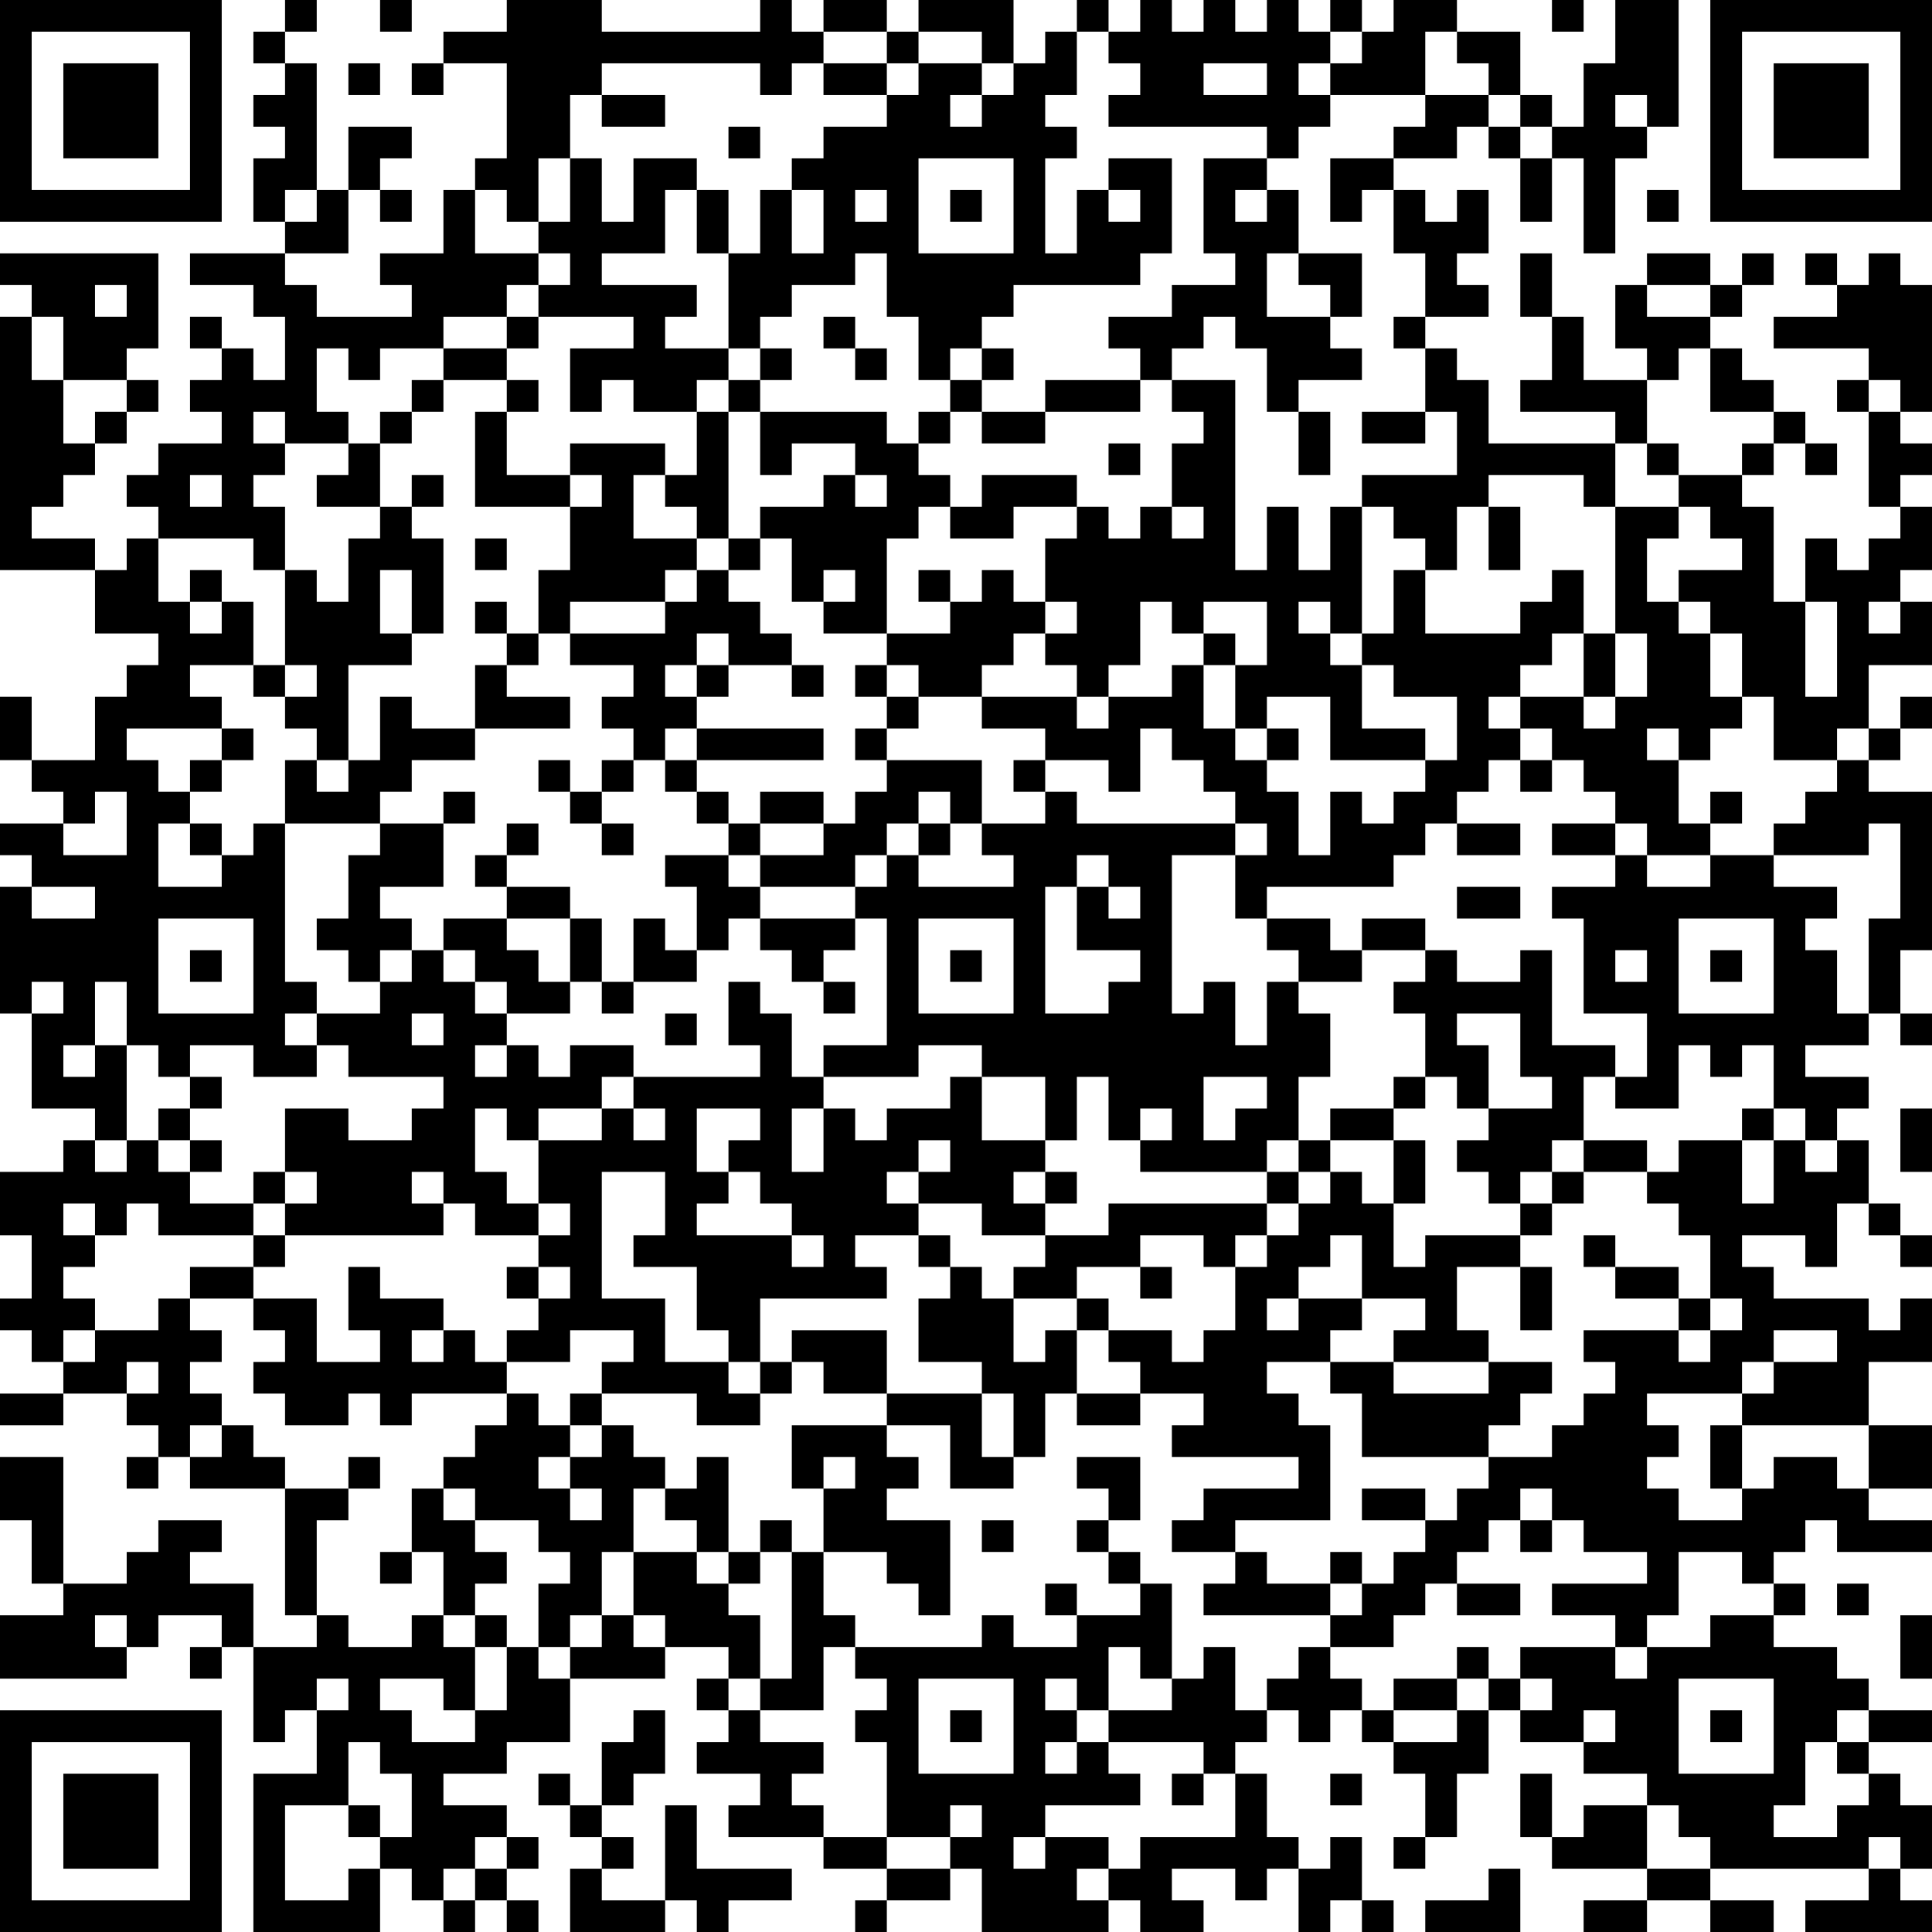 <?xml version="1.0" encoding="UTF-8"?>
<svg xmlns="http://www.w3.org/2000/svg" version="1.1" width="160" height="160" viewBox="0 0 160 160"><rect x="0" y="0" width="160" height="160" fill="#ffffff"/><g transform="scale(2.623)"><g transform="translate(0,0)"><path fill-rule="evenodd" d="M9 0L9 1L8 1L8 2L9 2L9 3L8 3L8 4L9 4L9 5L8 5L8 7L9 7L9 8L6 8L6 9L8 9L8 10L9 10L9 12L8 12L8 11L7 11L7 10L6 10L6 11L7 11L7 12L6 12L6 13L7 13L7 14L5 14L5 15L4 15L4 16L5 16L5 17L4 17L4 18L3 18L3 17L1 17L1 16L2 16L2 15L3 15L3 14L4 14L4 13L5 13L5 12L4 12L4 11L5 11L5 8L0 8L0 9L1 9L1 10L0 10L0 18L3 18L3 20L5 20L5 21L4 21L4 22L3 22L3 24L1 24L1 22L0 22L0 24L1 24L1 25L2 25L2 26L0 26L0 27L1 27L1 28L0 28L0 32L1 32L1 35L3 35L3 36L2 36L2 37L0 37L0 39L1 39L1 41L0 41L0 42L1 42L1 43L2 43L2 44L0 44L0 45L2 45L2 44L4 44L4 45L5 45L5 46L4 46L4 47L5 47L5 46L6 46L6 47L9 47L9 51L10 51L10 52L8 52L8 50L6 50L6 49L7 49L7 48L5 48L5 49L4 49L4 50L2 50L2 46L0 46L0 48L1 48L1 50L2 50L2 51L0 51L0 53L4 53L4 52L5 52L5 51L7 51L7 52L6 52L6 53L7 53L7 52L8 52L8 55L9 55L9 54L10 54L10 56L8 56L8 61L12 61L12 59L13 59L13 60L14 60L14 61L15 61L15 60L16 60L16 61L17 61L17 60L16 60L16 59L17 59L17 58L16 58L16 57L14 57L14 56L16 56L16 55L18 55L18 53L21 53L21 52L23 52L23 53L22 53L22 54L23 54L23 55L22 55L22 56L24 56L24 57L23 57L23 58L26 58L26 59L28 59L28 60L27 60L27 61L28 61L28 60L30 60L30 59L31 59L31 61L35 61L35 60L36 60L36 61L38 61L38 60L37 60L37 59L39 59L39 60L40 60L40 59L41 59L41 61L42 61L42 60L43 60L43 61L44 61L44 60L43 60L43 58L42 58L42 59L41 59L41 58L40 58L40 56L39 56L39 55L40 55L40 54L41 54L41 55L42 55L42 54L43 54L43 55L44 55L44 56L45 56L45 58L44 58L44 59L45 59L45 58L46 58L46 56L47 56L47 54L48 54L48 55L50 55L50 56L52 56L52 57L50 57L50 58L49 58L49 56L48 56L48 58L49 58L49 59L52 59L52 60L50 60L50 61L52 61L52 60L54 60L54 61L56 61L56 60L54 60L54 59L59 59L59 60L57 60L57 61L61 61L61 60L60 60L60 59L61 59L61 57L60 57L60 56L59 56L59 55L61 55L61 54L59 54L59 53L58 53L58 52L56 52L56 51L57 51L57 50L56 50L56 49L57 49L57 48L58 48L58 49L61 49L61 48L59 48L59 47L61 47L61 45L59 45L59 43L61 43L61 41L60 41L60 42L59 42L59 41L56 41L56 40L55 40L55 39L57 39L57 40L58 40L58 38L59 38L59 39L60 39L60 40L61 40L61 39L60 39L60 38L59 38L59 36L58 36L58 35L59 35L59 34L57 34L57 33L59 33L59 32L60 32L60 33L61 33L61 32L60 32L60 30L61 30L61 25L59 25L59 24L60 24L60 23L61 23L61 22L60 22L60 23L59 23L59 21L61 21L61 19L60 19L60 18L61 18L61 16L60 16L60 15L61 15L61 14L60 14L60 13L61 13L61 9L60 9L60 8L59 8L59 9L58 9L58 8L57 8L57 9L58 9L58 10L56 10L56 11L59 11L59 12L58 12L58 13L59 13L59 16L60 16L60 17L59 17L59 18L58 18L58 17L57 17L57 19L56 19L56 16L55 16L55 15L56 15L56 14L57 14L57 15L58 15L58 14L57 14L57 13L56 13L56 12L55 12L55 11L54 11L54 10L55 10L55 9L56 9L56 8L55 8L55 9L54 9L54 8L52 8L52 9L51 9L51 11L52 11L52 12L50 12L50 10L49 10L49 8L48 8L48 10L49 10L49 12L48 12L48 13L51 13L51 14L47 14L47 12L46 12L46 11L45 11L45 10L47 10L47 9L46 9L46 8L47 8L47 6L46 6L46 7L45 7L45 6L44 6L44 5L46 5L46 4L47 4L47 5L48 5L48 7L49 7L49 5L50 5L50 8L51 8L51 5L52 5L52 4L53 4L53 0L51 0L51 2L50 2L50 4L49 4L49 3L48 3L48 1L46 1L46 0L44 0L44 1L43 1L43 0L42 0L42 1L41 1L41 0L40 0L40 1L39 1L39 0L38 0L38 1L37 1L37 0L36 0L36 1L35 1L35 0L34 0L34 1L33 1L33 2L32 2L32 0L29 0L29 1L28 1L28 0L26 0L26 1L25 1L25 0L24 0L24 1L19 1L19 0L16 0L16 1L14 1L14 2L13 2L13 3L14 3L14 2L16 2L16 5L15 5L15 6L14 6L14 8L12 8L12 9L13 9L13 10L10 10L10 9L9 9L9 8L11 8L11 6L12 6L12 7L13 7L13 6L12 6L12 5L13 5L13 4L11 4L11 6L10 6L10 2L9 2L9 1L10 1L10 0ZM12 0L12 1L13 1L13 0ZM49 0L49 1L50 1L50 0ZM26 1L26 2L25 2L25 3L24 3L24 2L19 2L19 3L18 3L18 5L17 5L17 7L16 7L16 6L15 6L15 8L17 8L17 9L16 9L16 10L14 10L14 11L12 11L12 12L11 12L11 11L10 11L10 13L11 13L11 14L9 14L9 13L8 13L8 14L9 14L9 15L8 15L8 16L9 16L9 18L8 18L8 17L5 17L5 19L6 19L6 20L7 20L7 19L8 19L8 21L6 21L6 22L7 22L7 23L4 23L4 24L5 24L5 25L6 25L6 26L5 26L5 28L7 28L7 27L8 27L8 26L9 26L9 31L10 31L10 32L9 32L9 33L10 33L10 34L8 34L8 33L6 33L6 34L5 34L5 33L4 33L4 31L3 31L3 33L2 33L2 34L3 34L3 33L4 33L4 36L3 36L3 37L4 37L4 36L5 36L5 37L6 37L6 38L8 38L8 39L5 39L5 38L4 38L4 39L3 39L3 38L2 38L2 39L3 39L3 40L2 40L2 41L3 41L3 42L2 42L2 43L3 43L3 42L5 42L5 41L6 41L6 42L7 42L7 43L6 43L6 44L7 44L7 45L6 45L6 46L7 46L7 45L8 45L8 46L9 46L9 47L11 47L11 48L10 48L10 51L11 51L11 52L13 52L13 51L14 51L14 52L15 52L15 54L14 54L14 53L12 53L12 54L13 54L13 55L15 55L15 54L16 54L16 52L17 52L17 53L18 53L18 52L19 52L19 51L20 51L20 52L21 52L21 51L20 51L20 49L22 49L22 50L23 50L23 51L24 51L24 53L23 53L23 54L24 54L24 55L26 55L26 56L25 56L25 57L26 57L26 58L28 58L28 59L30 59L30 58L31 58L31 57L30 57L30 58L28 58L28 55L27 55L27 54L28 54L28 53L27 53L27 52L31 52L31 51L32 51L32 52L34 52L34 51L36 51L36 50L37 50L37 53L36 53L36 52L35 52L35 54L34 54L34 53L33 53L33 54L34 54L34 55L33 55L33 56L34 56L34 55L35 55L35 56L36 56L36 57L33 57L33 58L32 58L32 59L33 59L33 58L35 58L35 59L34 59L34 60L35 60L35 59L36 59L36 58L39 58L39 56L38 56L38 55L35 55L35 54L37 54L37 53L38 53L38 52L39 52L39 54L40 54L40 53L41 53L41 52L42 52L42 53L43 53L43 54L44 54L44 55L46 55L46 54L47 54L47 53L48 53L48 54L49 54L49 53L48 53L48 52L51 52L51 53L52 53L52 52L54 52L54 51L56 51L56 50L55 50L55 49L53 49L53 51L52 51L52 52L51 52L51 51L49 51L49 50L52 50L52 49L50 49L50 48L49 48L49 47L48 47L48 48L47 48L47 49L46 49L46 50L45 50L45 51L44 51L44 52L42 52L42 51L43 51L43 50L44 50L44 49L45 49L45 48L46 48L46 47L47 47L47 46L49 46L49 45L50 45L50 44L51 44L51 43L50 43L50 42L53 42L53 43L54 43L54 42L55 42L55 41L54 41L54 39L53 39L53 38L52 38L52 37L53 37L53 36L55 36L55 38L56 38L56 36L57 36L57 37L58 37L58 36L57 36L57 35L56 35L56 33L55 33L55 34L54 34L54 33L53 33L53 35L51 35L51 34L52 34L52 32L50 32L50 29L49 29L49 28L51 28L51 27L52 27L52 28L54 28L54 27L56 27L56 28L58 28L58 29L57 29L57 30L58 30L58 32L59 32L59 29L60 29L60 26L59 26L59 27L56 27L56 26L57 26L57 25L58 25L58 24L59 24L59 23L58 23L58 24L56 24L56 22L55 22L55 20L54 20L54 19L53 19L53 18L55 18L55 17L54 17L54 16L53 16L53 15L55 15L55 14L56 14L56 13L54 13L54 11L53 11L53 12L52 12L52 14L51 14L51 16L50 16L50 15L47 15L47 16L46 16L46 18L45 18L45 17L44 17L44 16L43 16L43 15L46 15L46 13L45 13L45 11L44 11L44 10L45 10L45 8L44 8L44 6L43 6L43 7L42 7L42 5L44 5L44 4L45 4L45 3L47 3L47 4L48 4L48 5L49 5L49 4L48 4L48 3L47 3L47 2L46 2L46 1L45 1L45 3L42 3L42 2L43 2L43 1L42 1L42 2L41 2L41 3L42 3L42 4L41 4L41 5L40 5L40 4L35 4L35 3L36 3L36 2L35 2L35 1L34 1L34 3L33 3L33 4L34 4L34 5L33 5L33 8L34 8L34 6L35 6L35 7L36 7L36 6L35 6L35 5L37 5L37 8L36 8L36 9L32 9L32 10L31 10L31 11L30 11L30 12L29 12L29 10L28 10L28 8L27 8L27 9L25 9L25 10L24 10L24 11L23 11L23 8L24 8L24 6L25 6L25 8L26 8L26 6L25 6L25 5L26 5L26 4L28 4L28 3L29 3L29 2L31 2L31 3L30 3L30 4L31 4L31 3L32 3L32 2L31 2L31 1L29 1L29 2L28 2L28 1ZM11 2L11 3L12 3L12 2ZM26 2L26 3L28 3L28 2ZM38 2L38 3L40 3L40 2ZM19 3L19 4L21 4L21 3ZM51 3L51 4L52 4L52 3ZM23 4L23 5L24 5L24 4ZM18 5L18 7L17 7L17 8L18 8L18 9L17 9L17 10L16 10L16 11L14 11L14 12L13 12L13 13L12 13L12 14L11 14L11 15L10 15L10 16L12 16L12 17L11 17L11 19L10 19L10 18L9 18L9 21L8 21L8 22L9 22L9 23L10 23L10 24L9 24L9 26L12 26L12 27L11 27L11 29L10 29L10 30L11 30L11 31L12 31L12 32L10 32L10 33L11 33L11 34L14 34L14 35L13 35L13 36L11 36L11 35L9 35L9 37L8 37L8 38L9 38L9 39L8 39L8 40L6 40L6 41L8 41L8 42L9 42L9 43L8 43L8 44L9 44L9 45L11 45L11 44L12 44L12 45L13 45L13 44L16 44L16 45L15 45L15 46L14 46L14 47L13 47L13 49L12 49L12 50L13 50L13 49L14 49L14 51L15 51L15 52L16 52L16 51L15 51L15 50L16 50L16 49L15 49L15 48L17 48L17 49L18 49L18 50L17 50L17 52L18 52L18 51L19 51L19 49L20 49L20 47L21 47L21 48L22 48L22 49L23 49L23 50L24 50L24 49L25 49L25 53L24 53L24 54L26 54L26 52L27 52L27 51L26 51L26 49L28 49L28 50L29 50L29 51L30 51L30 48L28 48L28 47L29 47L29 46L28 46L28 45L30 45L30 47L32 47L32 46L33 46L33 44L34 44L34 45L36 45L36 44L38 44L38 45L37 45L37 46L41 46L41 47L38 47L38 48L37 48L37 49L39 49L39 50L38 50L38 51L42 51L42 50L43 50L43 49L42 49L42 50L40 50L40 49L39 49L39 48L42 48L42 45L41 45L41 44L40 44L40 43L42 43L42 44L43 44L43 46L47 46L47 45L48 45L48 44L49 44L49 43L47 43L47 42L46 42L46 40L48 40L48 42L49 42L49 40L48 40L48 39L49 39L49 38L50 38L50 37L52 37L52 36L50 36L50 34L51 34L51 33L49 33L49 30L48 30L48 31L46 31L46 30L45 30L45 29L43 29L43 30L42 30L42 29L40 29L40 28L44 28L44 27L45 27L45 26L46 26L46 27L48 27L48 26L46 26L46 25L47 25L47 24L48 24L48 25L49 25L49 24L50 24L50 25L51 25L51 26L49 26L49 27L51 27L51 26L52 26L52 27L54 27L54 26L55 26L55 25L54 25L54 26L53 26L53 24L54 24L54 23L55 23L55 22L54 22L54 20L53 20L53 19L52 19L52 17L53 17L53 16L51 16L51 20L50 20L50 18L49 18L49 19L48 19L48 20L45 20L45 18L44 18L44 20L43 20L43 16L42 16L42 18L41 18L41 16L40 16L40 18L39 18L39 12L37 12L37 11L38 11L38 10L39 10L39 11L40 11L40 13L41 13L41 15L42 15L42 13L41 13L41 12L43 12L43 11L42 11L42 10L43 10L43 8L41 8L41 6L40 6L40 5L38 5L38 8L39 8L39 9L37 9L37 10L35 10L35 11L36 11L36 12L33 12L33 13L31 13L31 12L32 12L32 11L31 11L31 12L30 12L30 13L29 13L29 14L28 14L28 13L24 13L24 12L25 12L25 11L24 11L24 12L23 12L23 11L21 11L21 10L22 10L22 9L19 9L19 8L21 8L21 6L22 6L22 8L23 8L23 6L22 6L22 5L20 5L20 7L19 7L19 5ZM29 5L29 8L32 8L32 5ZM9 6L9 7L10 7L10 6ZM27 6L27 7L28 7L28 6ZM30 6L30 7L31 7L31 6ZM39 6L39 7L40 7L40 6ZM52 6L52 7L53 7L53 6ZM40 8L40 10L42 10L42 9L41 9L41 8ZM3 9L3 10L4 10L4 9ZM52 9L52 10L54 10L54 9ZM1 10L1 12L2 12L2 14L3 14L3 13L4 13L4 12L2 12L2 10ZM17 10L17 11L16 11L16 12L14 12L14 13L13 13L13 14L12 14L12 16L13 16L13 17L14 17L14 20L13 20L13 18L12 18L12 20L13 20L13 21L11 21L11 24L10 24L10 25L11 25L11 24L12 24L12 22L13 22L13 23L15 23L15 24L13 24L13 25L12 25L12 26L14 26L14 28L12 28L12 29L13 29L13 30L12 30L12 31L13 31L13 30L14 30L14 31L15 31L15 32L16 32L16 33L15 33L15 34L16 34L16 33L17 33L17 34L18 34L18 33L20 33L20 34L19 34L19 35L17 35L17 36L16 36L16 35L15 35L15 37L16 37L16 38L17 38L17 39L15 39L15 38L14 38L14 37L13 37L13 38L14 38L14 39L9 39L9 40L8 40L8 41L10 41L10 43L12 43L12 42L11 42L11 40L12 40L12 41L14 41L14 42L13 42L13 43L14 43L14 42L15 42L15 43L16 43L16 44L17 44L17 45L18 45L18 46L17 46L17 47L18 47L18 48L19 48L19 47L18 47L18 46L19 46L19 45L20 45L20 46L21 46L21 47L22 47L22 46L23 46L23 49L24 49L24 48L25 48L25 49L26 49L26 47L27 47L27 46L26 46L26 47L25 47L25 45L28 45L28 44L31 44L31 46L32 46L32 44L31 44L31 43L29 43L29 41L30 41L30 40L31 40L31 41L32 41L32 43L33 43L33 42L34 42L34 44L36 44L36 43L35 43L35 42L37 42L37 43L38 43L38 42L39 42L39 40L40 40L40 39L41 39L41 38L42 38L42 37L43 37L43 38L44 38L44 40L45 40L45 39L48 39L48 38L49 38L49 37L50 37L50 36L49 36L49 37L48 37L48 38L47 38L47 37L46 37L46 36L47 36L47 35L49 35L49 34L48 34L48 32L46 32L46 33L47 33L47 35L46 35L46 34L45 34L45 32L44 32L44 31L45 31L45 30L43 30L43 31L41 31L41 30L40 30L40 29L39 29L39 27L40 27L40 26L39 26L39 25L38 25L38 24L37 24L37 23L36 23L36 25L35 25L35 24L33 24L33 23L31 23L31 22L34 22L34 23L35 23L35 22L37 22L37 21L38 21L38 23L39 23L39 24L40 24L40 25L41 25L41 27L42 27L42 25L43 25L43 26L44 26L44 25L45 25L45 24L46 24L46 22L44 22L44 21L43 21L43 20L42 20L42 19L41 19L41 20L42 20L42 21L43 21L43 23L45 23L45 24L42 24L42 22L40 22L40 23L39 23L39 21L40 21L40 19L38 19L38 20L37 20L37 19L36 19L36 21L35 21L35 22L34 22L34 21L33 21L33 20L34 20L34 19L33 19L33 17L34 17L34 16L35 16L35 17L36 17L36 16L37 16L37 17L38 17L38 16L37 16L37 14L38 14L38 13L37 13L37 12L36 12L36 13L33 13L33 14L31 14L31 13L30 13L30 14L29 14L29 15L30 15L30 16L29 16L29 17L28 17L28 20L26 20L26 19L27 19L27 18L26 18L26 19L25 19L25 17L24 17L24 16L26 16L26 15L27 15L27 16L28 16L28 15L27 15L27 14L25 14L25 15L24 15L24 13L23 13L23 12L22 12L22 13L20 13L20 12L19 12L19 13L18 13L18 11L20 11L20 10ZM26 10L26 11L27 11L27 12L28 12L28 11L27 11L27 10ZM16 12L16 13L15 13L15 16L18 16L18 18L17 18L17 20L16 20L16 19L15 19L15 20L16 20L16 21L15 21L15 23L18 23L18 22L16 22L16 21L17 21L17 20L18 20L18 21L20 21L20 22L19 22L19 23L20 23L20 24L19 24L19 25L18 25L18 24L17 24L17 25L18 25L18 26L19 26L19 27L20 27L20 26L19 26L19 25L20 25L20 24L21 24L21 25L22 25L22 26L23 26L23 27L21 27L21 28L22 28L22 30L21 30L21 29L20 29L20 31L19 31L19 29L18 29L18 28L16 28L16 27L17 27L17 26L16 26L16 27L15 27L15 28L16 28L16 29L14 29L14 30L15 30L15 31L16 31L16 32L18 32L18 31L19 31L19 32L20 32L20 31L22 31L22 30L23 30L23 29L24 29L24 30L25 30L25 31L26 31L26 32L27 32L27 31L26 31L26 30L27 30L27 29L28 29L28 33L26 33L26 34L25 34L25 32L24 32L24 31L23 31L23 33L24 33L24 34L20 34L20 35L19 35L19 36L17 36L17 38L18 38L18 39L17 39L17 40L16 40L16 41L17 41L17 42L16 42L16 43L18 43L18 42L20 42L20 43L19 43L19 44L18 44L18 45L19 45L19 44L22 44L22 45L24 45L24 44L25 44L25 43L26 43L26 44L28 44L28 42L25 42L25 43L24 43L24 41L28 41L28 40L27 40L27 39L29 39L29 40L30 40L30 39L29 39L29 38L31 38L31 39L33 39L33 40L32 40L32 41L34 41L34 42L35 42L35 41L34 41L34 40L36 40L36 41L37 41L37 40L36 40L36 39L38 39L38 40L39 40L39 39L40 39L40 38L41 38L41 37L42 37L42 36L44 36L44 38L45 38L45 36L44 36L44 35L45 35L45 34L44 34L44 35L42 35L42 36L41 36L41 34L42 34L42 32L41 32L41 31L40 31L40 33L39 33L39 31L38 31L38 32L37 32L37 27L39 27L39 26L34 26L34 25L33 25L33 24L32 24L32 25L33 25L33 26L31 26L31 24L28 24L28 23L29 23L29 22L31 22L31 21L32 21L32 20L33 20L33 19L32 19L32 18L31 18L31 19L30 19L30 18L29 18L29 19L30 19L30 20L28 20L28 21L27 21L27 22L28 22L28 23L27 23L27 24L28 24L28 25L27 25L27 26L26 26L26 25L24 25L24 26L23 26L23 25L22 25L22 24L26 24L26 23L22 23L22 22L23 22L23 21L25 21L25 22L26 22L26 21L25 21L25 20L24 20L24 19L23 19L23 18L24 18L24 17L23 17L23 13L22 13L22 15L21 15L21 14L18 14L18 15L16 15L16 13L17 13L17 12ZM59 12L59 13L60 13L60 12ZM43 13L43 14L45 14L45 13ZM35 14L35 15L36 15L36 14ZM52 14L52 15L53 15L53 14ZM6 15L6 16L7 16L7 15ZM13 15L13 16L14 16L14 15ZM18 15L18 16L19 16L19 15ZM20 15L20 17L22 17L22 18L21 18L21 19L18 19L18 20L21 20L21 19L22 19L22 18L23 18L23 17L22 17L22 16L21 16L21 15ZM31 15L31 16L30 16L30 17L32 17L32 16L34 16L34 15ZM47 16L47 18L48 18L48 16ZM15 17L15 18L16 18L16 17ZM6 18L6 19L7 19L7 18ZM57 19L57 22L58 22L58 19ZM59 19L59 20L60 20L60 19ZM22 20L22 21L21 21L21 22L22 22L22 21L23 21L23 20ZM38 20L38 21L39 21L39 20ZM49 20L49 21L48 21L48 22L47 22L47 23L48 23L48 24L49 24L49 23L48 23L48 22L50 22L50 23L51 23L51 22L52 22L52 20L51 20L51 22L50 22L50 20ZM9 21L9 22L10 22L10 21ZM28 21L28 22L29 22L29 21ZM7 23L7 24L6 24L6 25L7 25L7 24L8 24L8 23ZM21 23L21 24L22 24L22 23ZM40 23L40 24L41 24L41 23ZM52 23L52 24L53 24L53 23ZM3 25L3 26L2 26L2 27L4 27L4 25ZM14 25L14 26L15 26L15 25ZM29 25L29 26L28 26L28 27L27 27L27 28L24 28L24 27L26 27L26 26L24 26L24 27L23 27L23 28L24 28L24 29L27 29L27 28L28 28L28 27L29 27L29 28L32 28L32 27L31 27L31 26L30 26L30 25ZM6 26L6 27L7 27L7 26ZM29 26L29 27L30 27L30 26ZM34 27L34 28L33 28L33 32L35 32L35 31L36 31L36 30L34 30L34 28L35 28L35 29L36 29L36 28L35 28L35 27ZM1 28L1 29L3 29L3 28ZM46 28L46 29L48 29L48 28ZM5 29L5 32L8 32L8 29ZM16 29L16 30L17 30L17 31L18 31L18 29ZM29 29L29 32L32 32L32 29ZM53 29L53 32L56 32L56 29ZM6 30L6 31L7 31L7 30ZM30 30L30 31L31 31L31 30ZM51 30L51 31L52 31L52 30ZM54 30L54 31L55 31L55 30ZM1 31L1 32L2 32L2 31ZM13 32L13 33L14 33L14 32ZM21 32L21 33L22 33L22 32ZM29 33L29 34L26 34L26 35L25 35L25 37L26 37L26 35L27 35L27 36L28 36L28 35L30 35L30 34L31 34L31 36L33 36L33 37L32 37L32 38L33 38L33 39L35 39L35 38L40 38L40 37L41 37L41 36L40 36L40 37L36 37L36 36L37 36L37 35L36 35L36 36L35 36L35 34L34 34L34 36L33 36L33 34L31 34L31 33ZM6 34L6 35L5 35L5 36L6 36L6 37L7 37L7 36L6 36L6 35L7 35L7 34ZM38 34L38 36L39 36L39 35L40 35L40 34ZM20 35L20 36L21 36L21 35ZM22 35L22 37L23 37L23 38L22 38L22 39L25 39L25 40L26 40L26 39L25 39L25 38L24 38L24 37L23 37L23 36L24 36L24 35ZM55 35L55 36L56 36L56 35ZM60 35L60 37L61 37L61 35ZM29 36L29 37L28 37L28 38L29 38L29 37L30 37L30 36ZM9 37L9 38L10 38L10 37ZM19 37L19 41L21 41L21 43L23 43L23 44L24 44L24 43L23 43L23 42L22 42L22 40L20 40L20 39L21 39L21 37ZM33 37L33 38L34 38L34 37ZM42 39L42 40L41 40L41 41L40 41L40 42L41 42L41 41L43 41L43 42L42 42L42 43L44 43L44 44L47 44L47 43L44 43L44 42L45 42L45 41L43 41L43 39ZM50 39L50 40L51 40L51 41L53 41L53 42L54 42L54 41L53 41L53 40L51 40L51 39ZM17 40L17 41L18 41L18 40ZM56 42L56 43L55 43L55 44L52 44L52 45L53 45L53 46L52 46L52 47L53 47L53 48L55 48L55 47L56 47L56 46L58 46L58 47L59 47L59 45L55 45L55 44L56 44L56 43L58 43L58 42ZM4 43L4 44L5 44L5 43ZM54 45L54 47L55 47L55 45ZM11 46L11 47L12 47L12 46ZM34 46L34 47L35 47L35 48L34 48L34 49L35 49L35 50L36 50L36 49L35 49L35 48L36 48L36 46ZM14 47L14 48L15 48L15 47ZM43 47L43 48L45 48L45 47ZM31 48L31 49L32 49L32 48ZM48 48L48 49L49 49L49 48ZM33 50L33 51L34 51L34 50ZM46 50L46 51L48 51L48 50ZM58 50L58 51L59 51L59 50ZM3 51L3 52L4 52L4 51ZM60 51L60 53L61 53L61 51ZM46 52L46 53L44 53L44 54L46 54L46 53L47 53L47 52ZM10 53L10 54L11 54L11 53ZM29 53L29 56L32 56L32 53ZM53 53L53 56L56 56L56 53ZM20 54L20 55L19 55L19 57L18 57L18 56L17 56L17 57L18 57L18 58L19 58L19 59L18 59L18 61L21 61L21 60L22 60L22 61L23 61L23 60L25 60L25 59L22 59L22 57L21 57L21 60L19 60L19 59L20 59L20 58L19 58L19 57L20 57L20 56L21 56L21 54ZM30 54L30 55L31 55L31 54ZM50 54L50 55L51 55L51 54ZM54 54L54 55L55 55L55 54ZM58 54L58 55L57 55L57 57L56 57L56 58L58 58L58 57L59 57L59 56L58 56L58 55L59 55L59 54ZM11 55L11 57L9 57L9 60L11 60L11 59L12 59L12 58L13 58L13 56L12 56L12 55ZM37 56L37 57L38 57L38 56ZM42 56L42 57L43 57L43 56ZM11 57L11 58L12 58L12 57ZM52 57L52 59L54 59L54 58L53 58L53 57ZM15 58L15 59L14 59L14 60L15 60L15 59L16 59L16 58ZM59 58L59 59L60 59L60 58ZM47 59L47 60L45 60L45 61L48 61L48 59ZM0 0L0 7L7 7L7 0ZM1 1L1 6L6 6L6 1ZM2 2L2 5L5 5L5 2ZM54 0L54 7L61 7L61 0ZM55 1L55 6L60 6L60 1ZM56 2L56 5L59 5L59 2ZM0 54L0 61L7 61L7 54ZM1 55L1 60L6 60L6 55ZM2 56L2 59L5 59L5 56Z" fill="#000000"/></g></g></svg>
